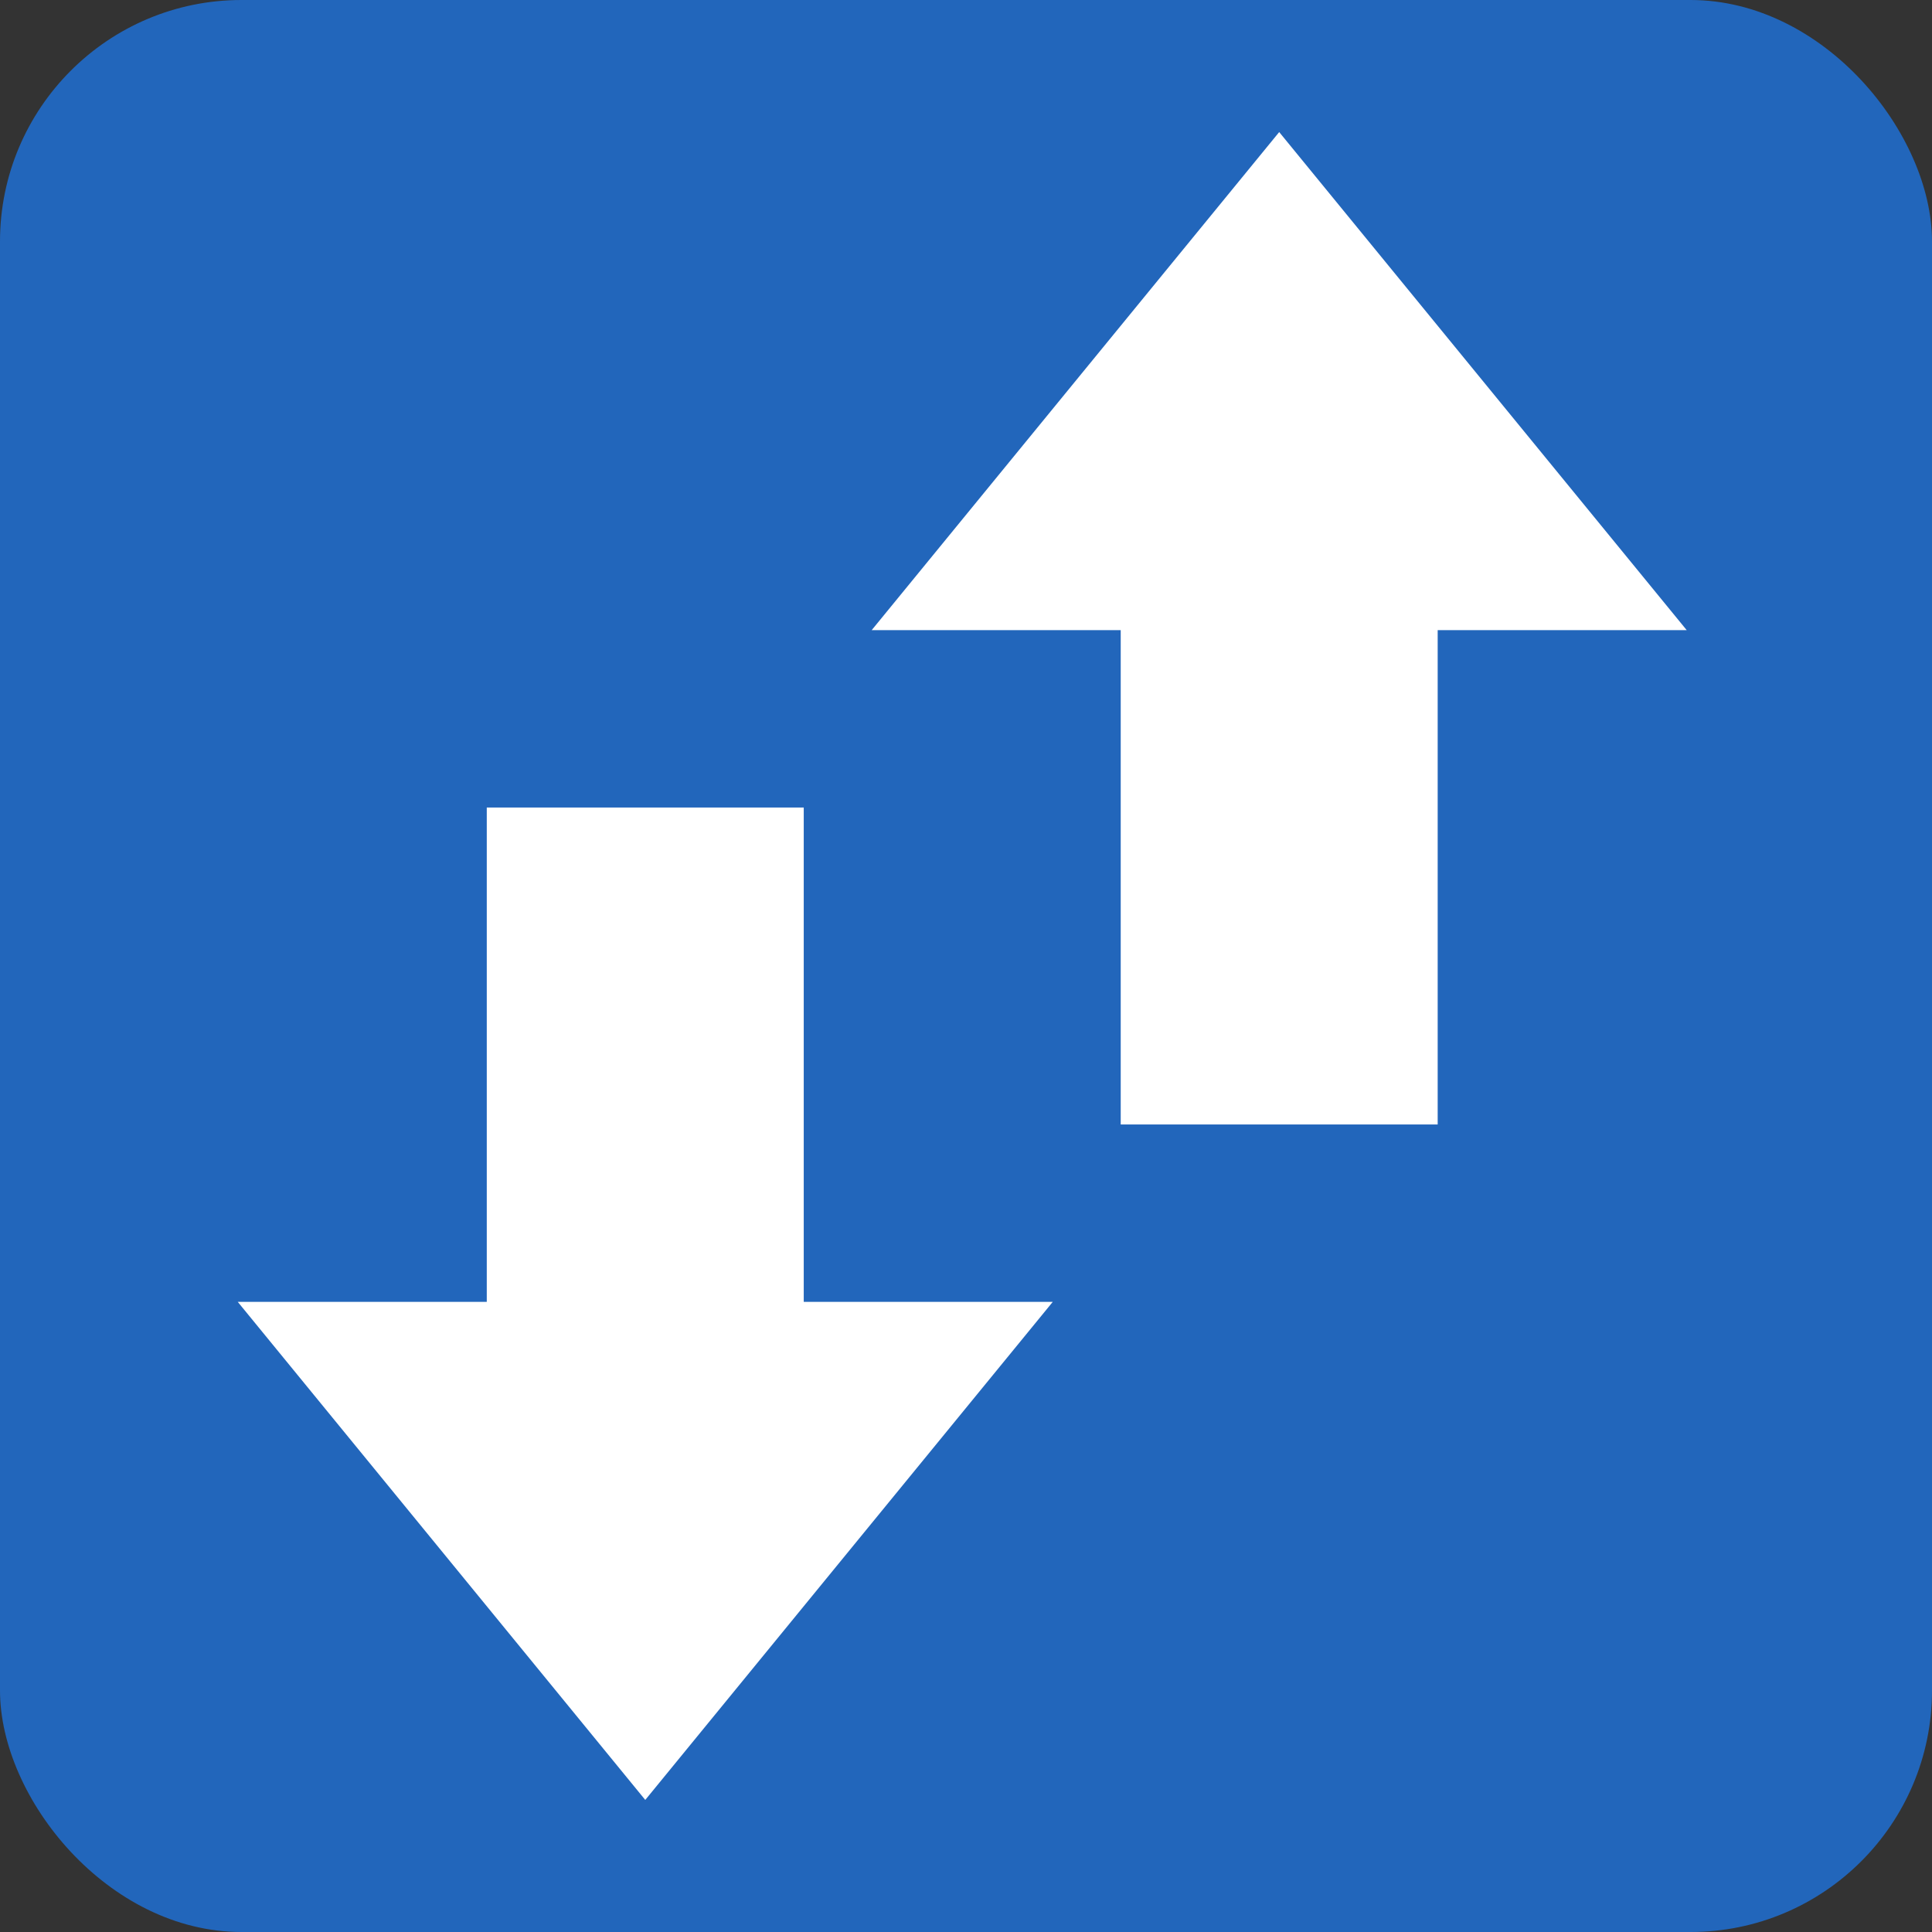 <svg xmlns="http://www.w3.org/2000/svg" width="512" height="512" viewBox="0 0 512 512"><rect x="0" y="0" width="512" height="512" fill="#333333" stroke="none"/><rect width="512" height="512" fill="#26b" rx="64" ry="64"/><path fill="#fff" d="M381 298h-84V167h-66L339 35l108 132h-66zm-168-84h-84v131H63l108 132 108-132h-66z"/></svg>